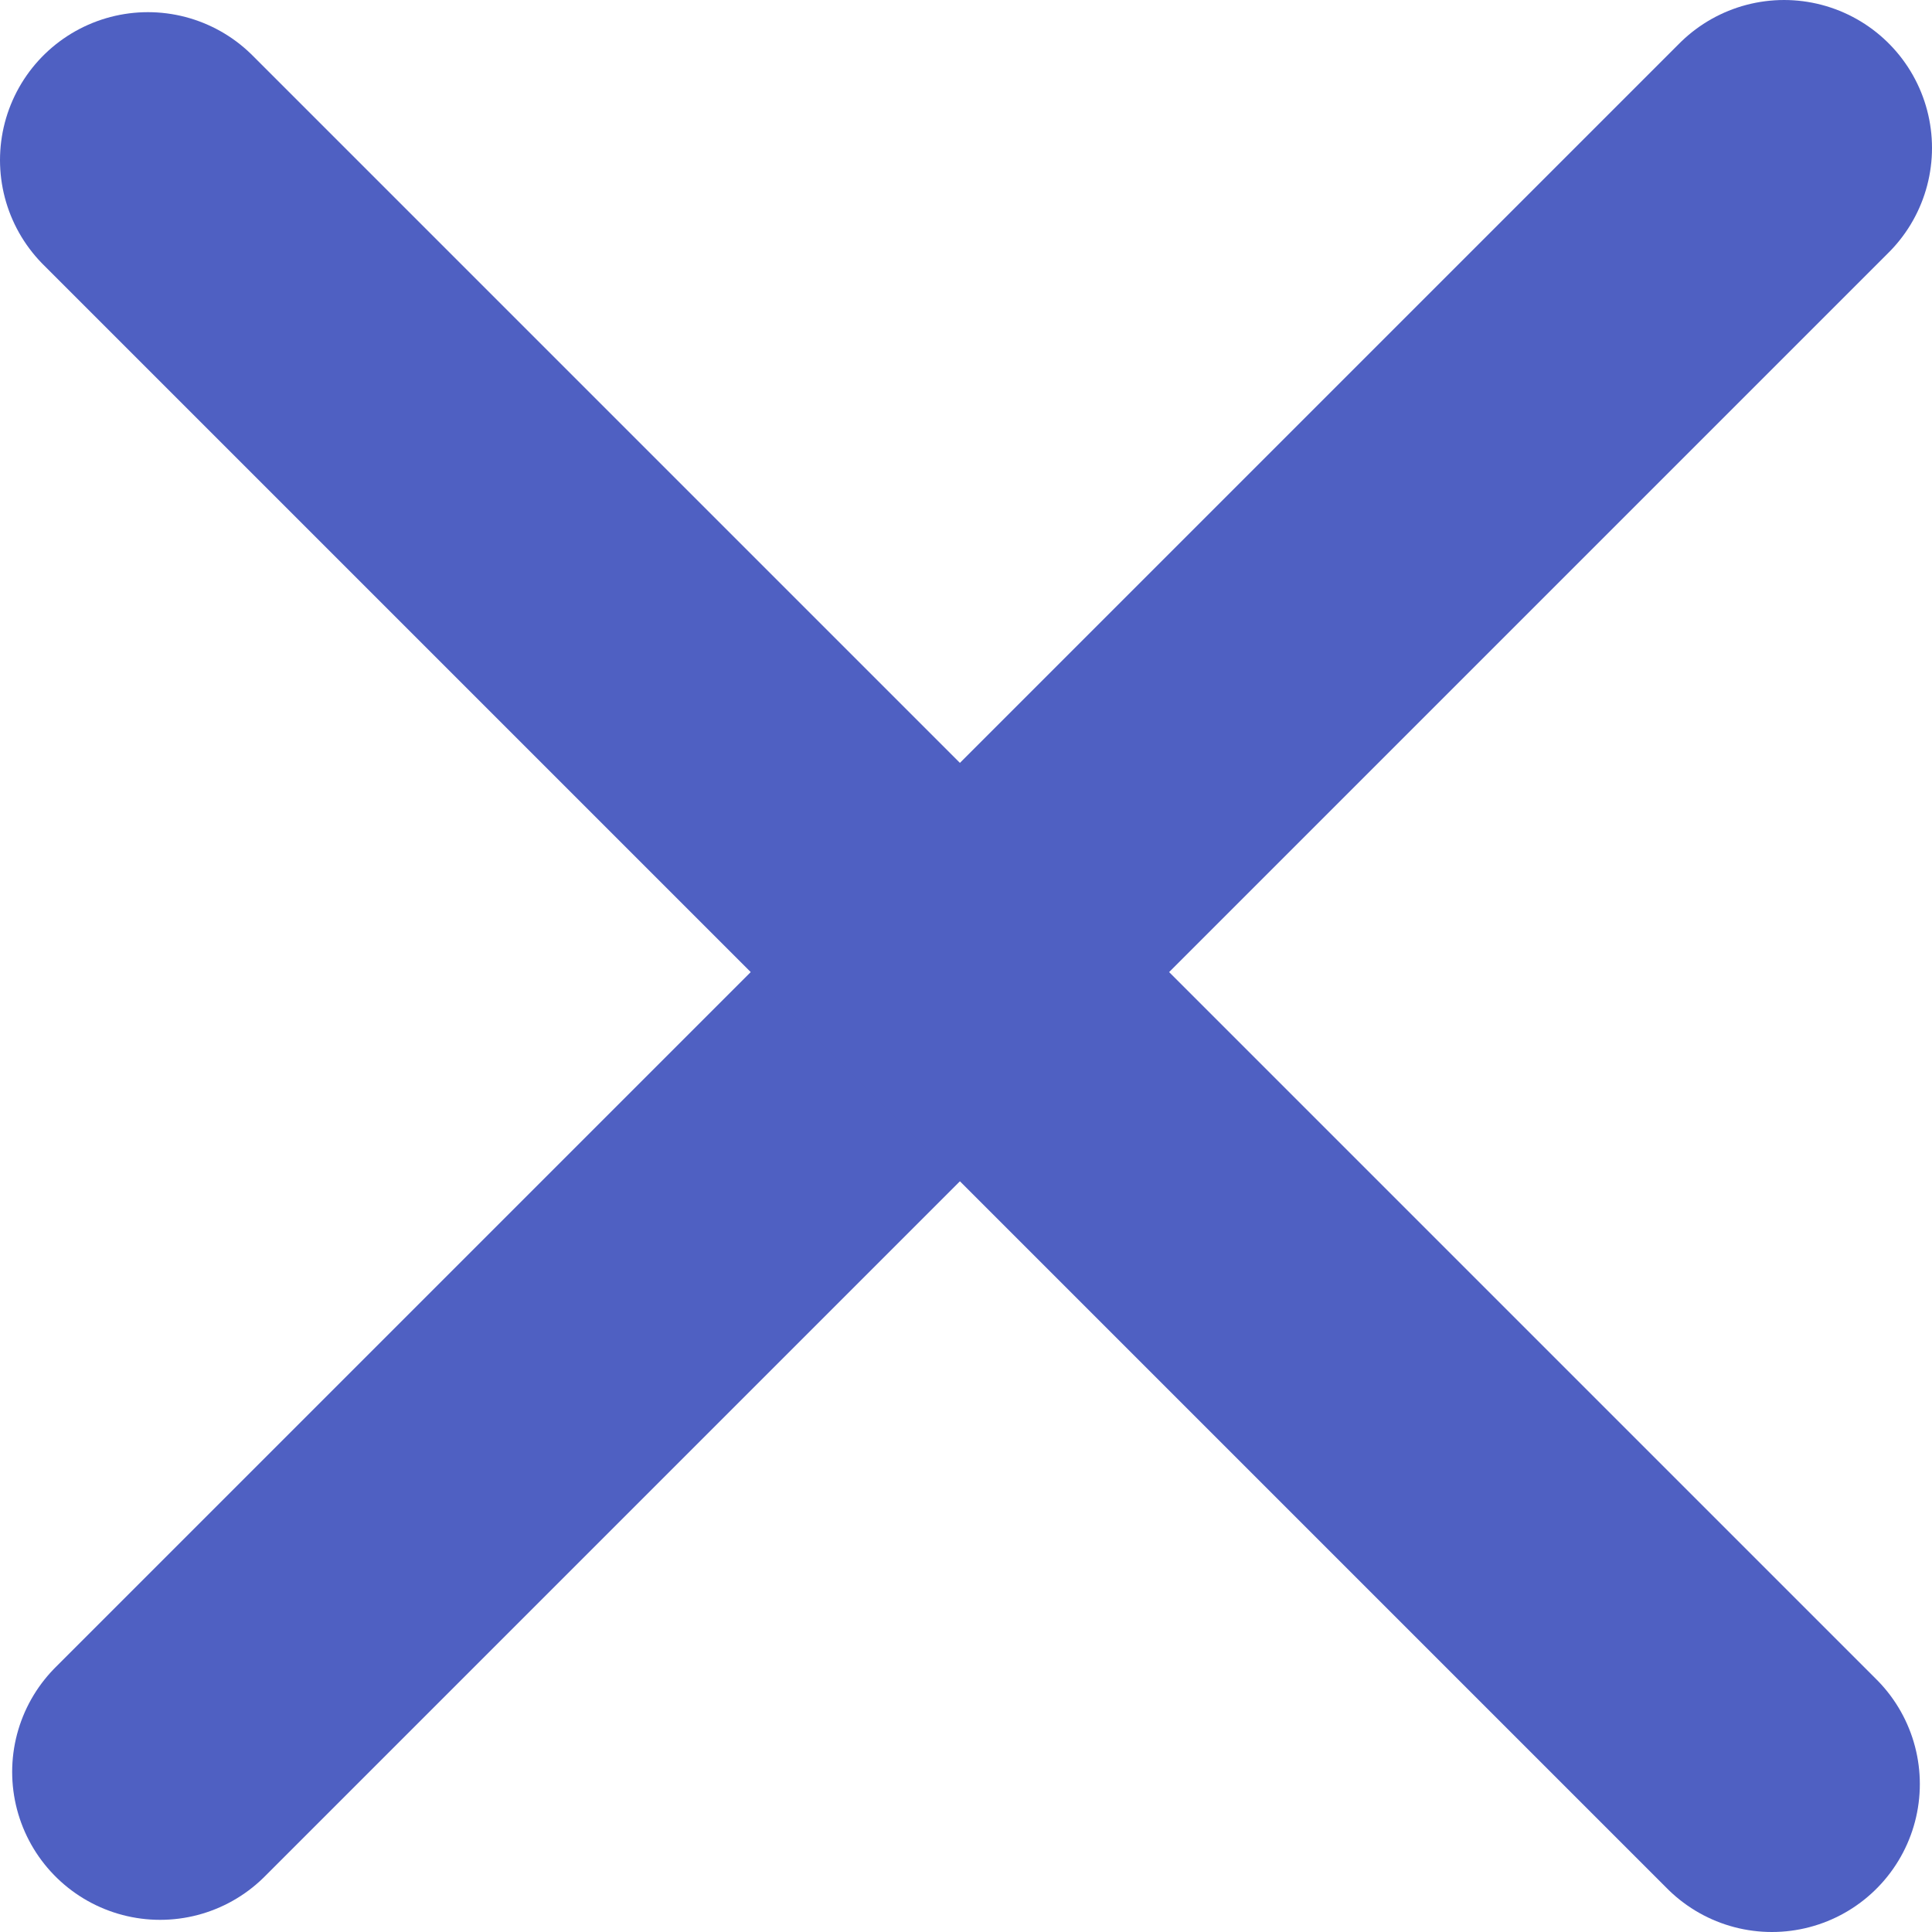 <svg xmlns="http://www.w3.org/2000/svg" viewBox="0 0 58.77 58.77"><defs><style>.cls-1{fill:#fff;stroke:#4f60c2;stroke-linecap:round;stroke-miterlimit:10;stroke-width:9px;}</style></defs><title>Asset 1</title><g id="Layer_2" data-name="Layer 2"><g id="Layer_1-2" data-name="Layer 1"><line class="cls-1" x1="4.87" y1="53.9" x2="54.27" y2="4.5"/><line class="cls-1" x1="4.5" y1="4.87" x2="53.9" y2="54.27"/></g></g></svg>